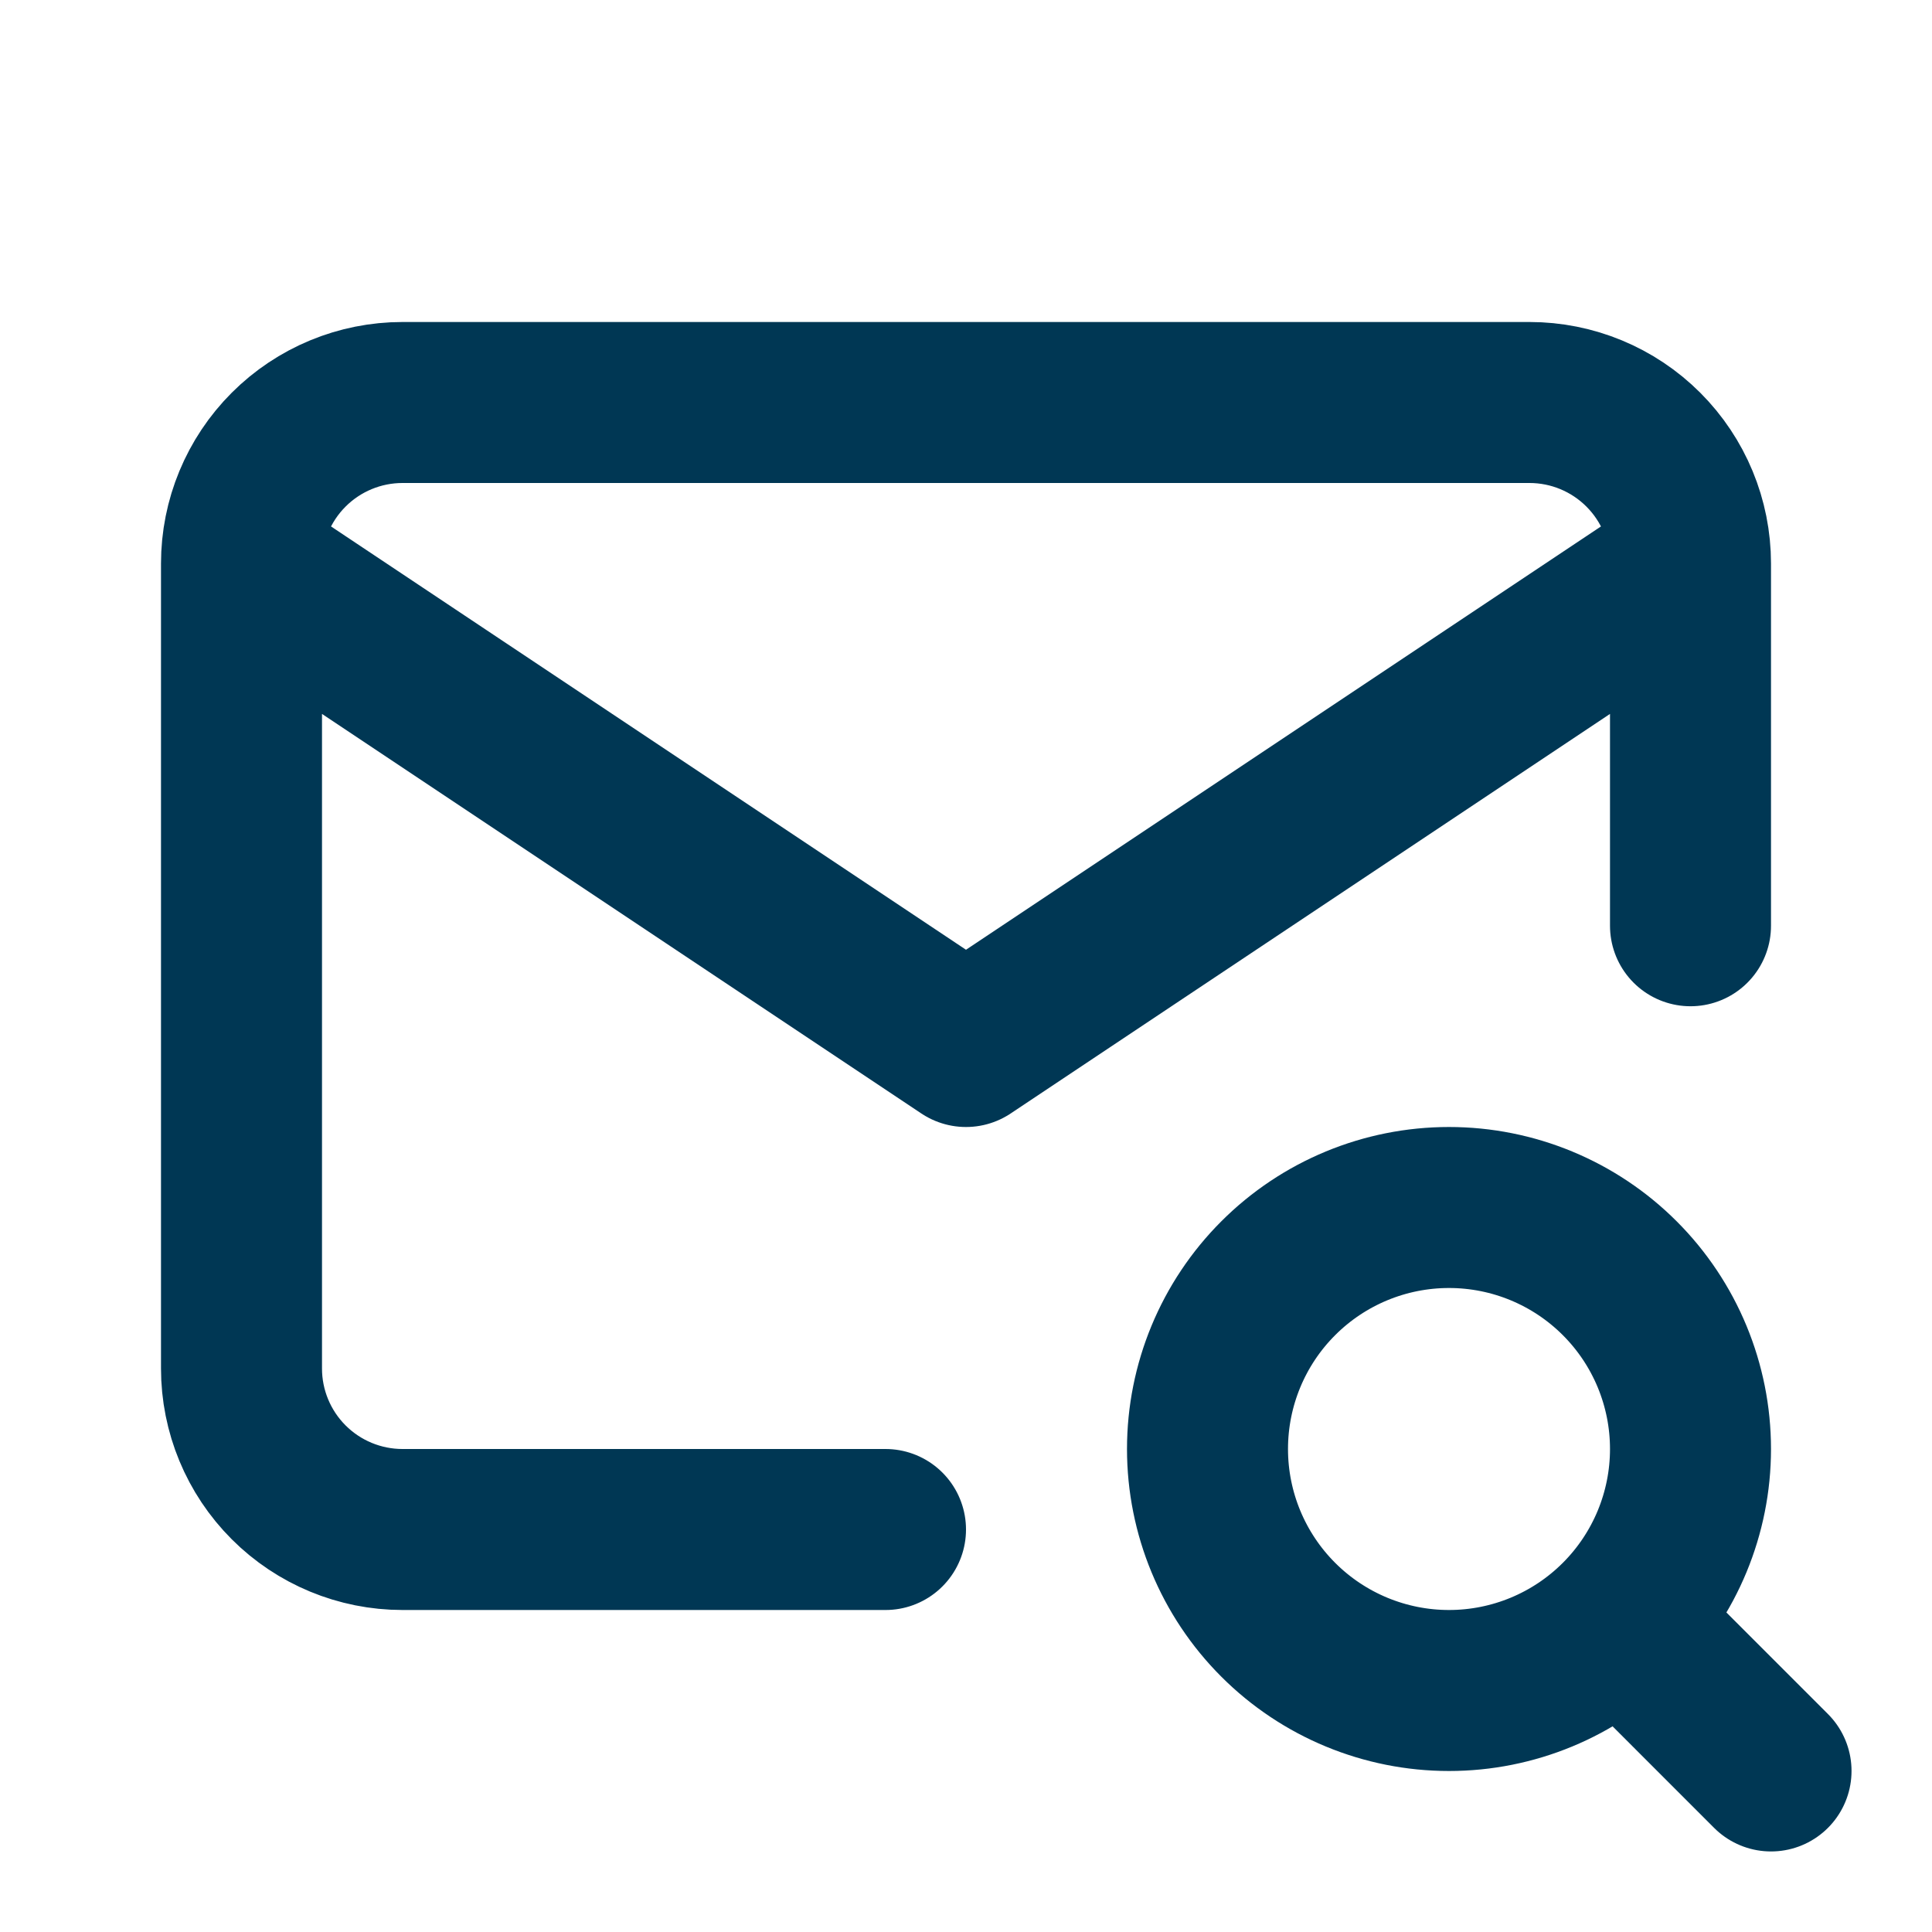<?xml version="1.0" encoding="UTF-8"?> <svg xmlns="http://www.w3.org/2000/svg" width="78" height="78" viewBox="0 0 78 78" fill="none"><path d="M35.75 61.75H16.25C14.526 61.75 12.873 61.065 11.654 59.846C10.435 58.627 9.75 56.974 9.75 55.25V22.75M9.75 22.75C9.75 21.026 10.435 19.373 11.654 18.154C12.873 16.935 14.526 16.25 16.25 16.25H61.75C63.474 16.25 65.127 16.935 66.346 18.154C67.565 19.373 68.25 21.026 68.25 22.75M9.75 22.75L39 42.25L68.25 22.75M68.25 22.75V37.375M65.651 65.647L71.501 71.498M48.75 58.5C48.75 61.086 49.777 63.566 51.606 65.394C53.434 67.223 55.914 68.25 58.5 68.25C61.086 68.25 63.566 67.223 65.394 65.394C67.223 63.566 68.25 61.086 68.25 58.5C68.25 55.914 67.223 53.434 65.394 51.606C63.566 49.777 61.086 48.75 58.5 48.75C55.914 48.75 53.434 49.777 51.606 51.606C49.777 53.434 48.75 55.914 48.75 58.5Z" stroke="#003754" stroke-width="6.5" stroke-linecap="round" stroke-linejoin="round"></path></svg> 